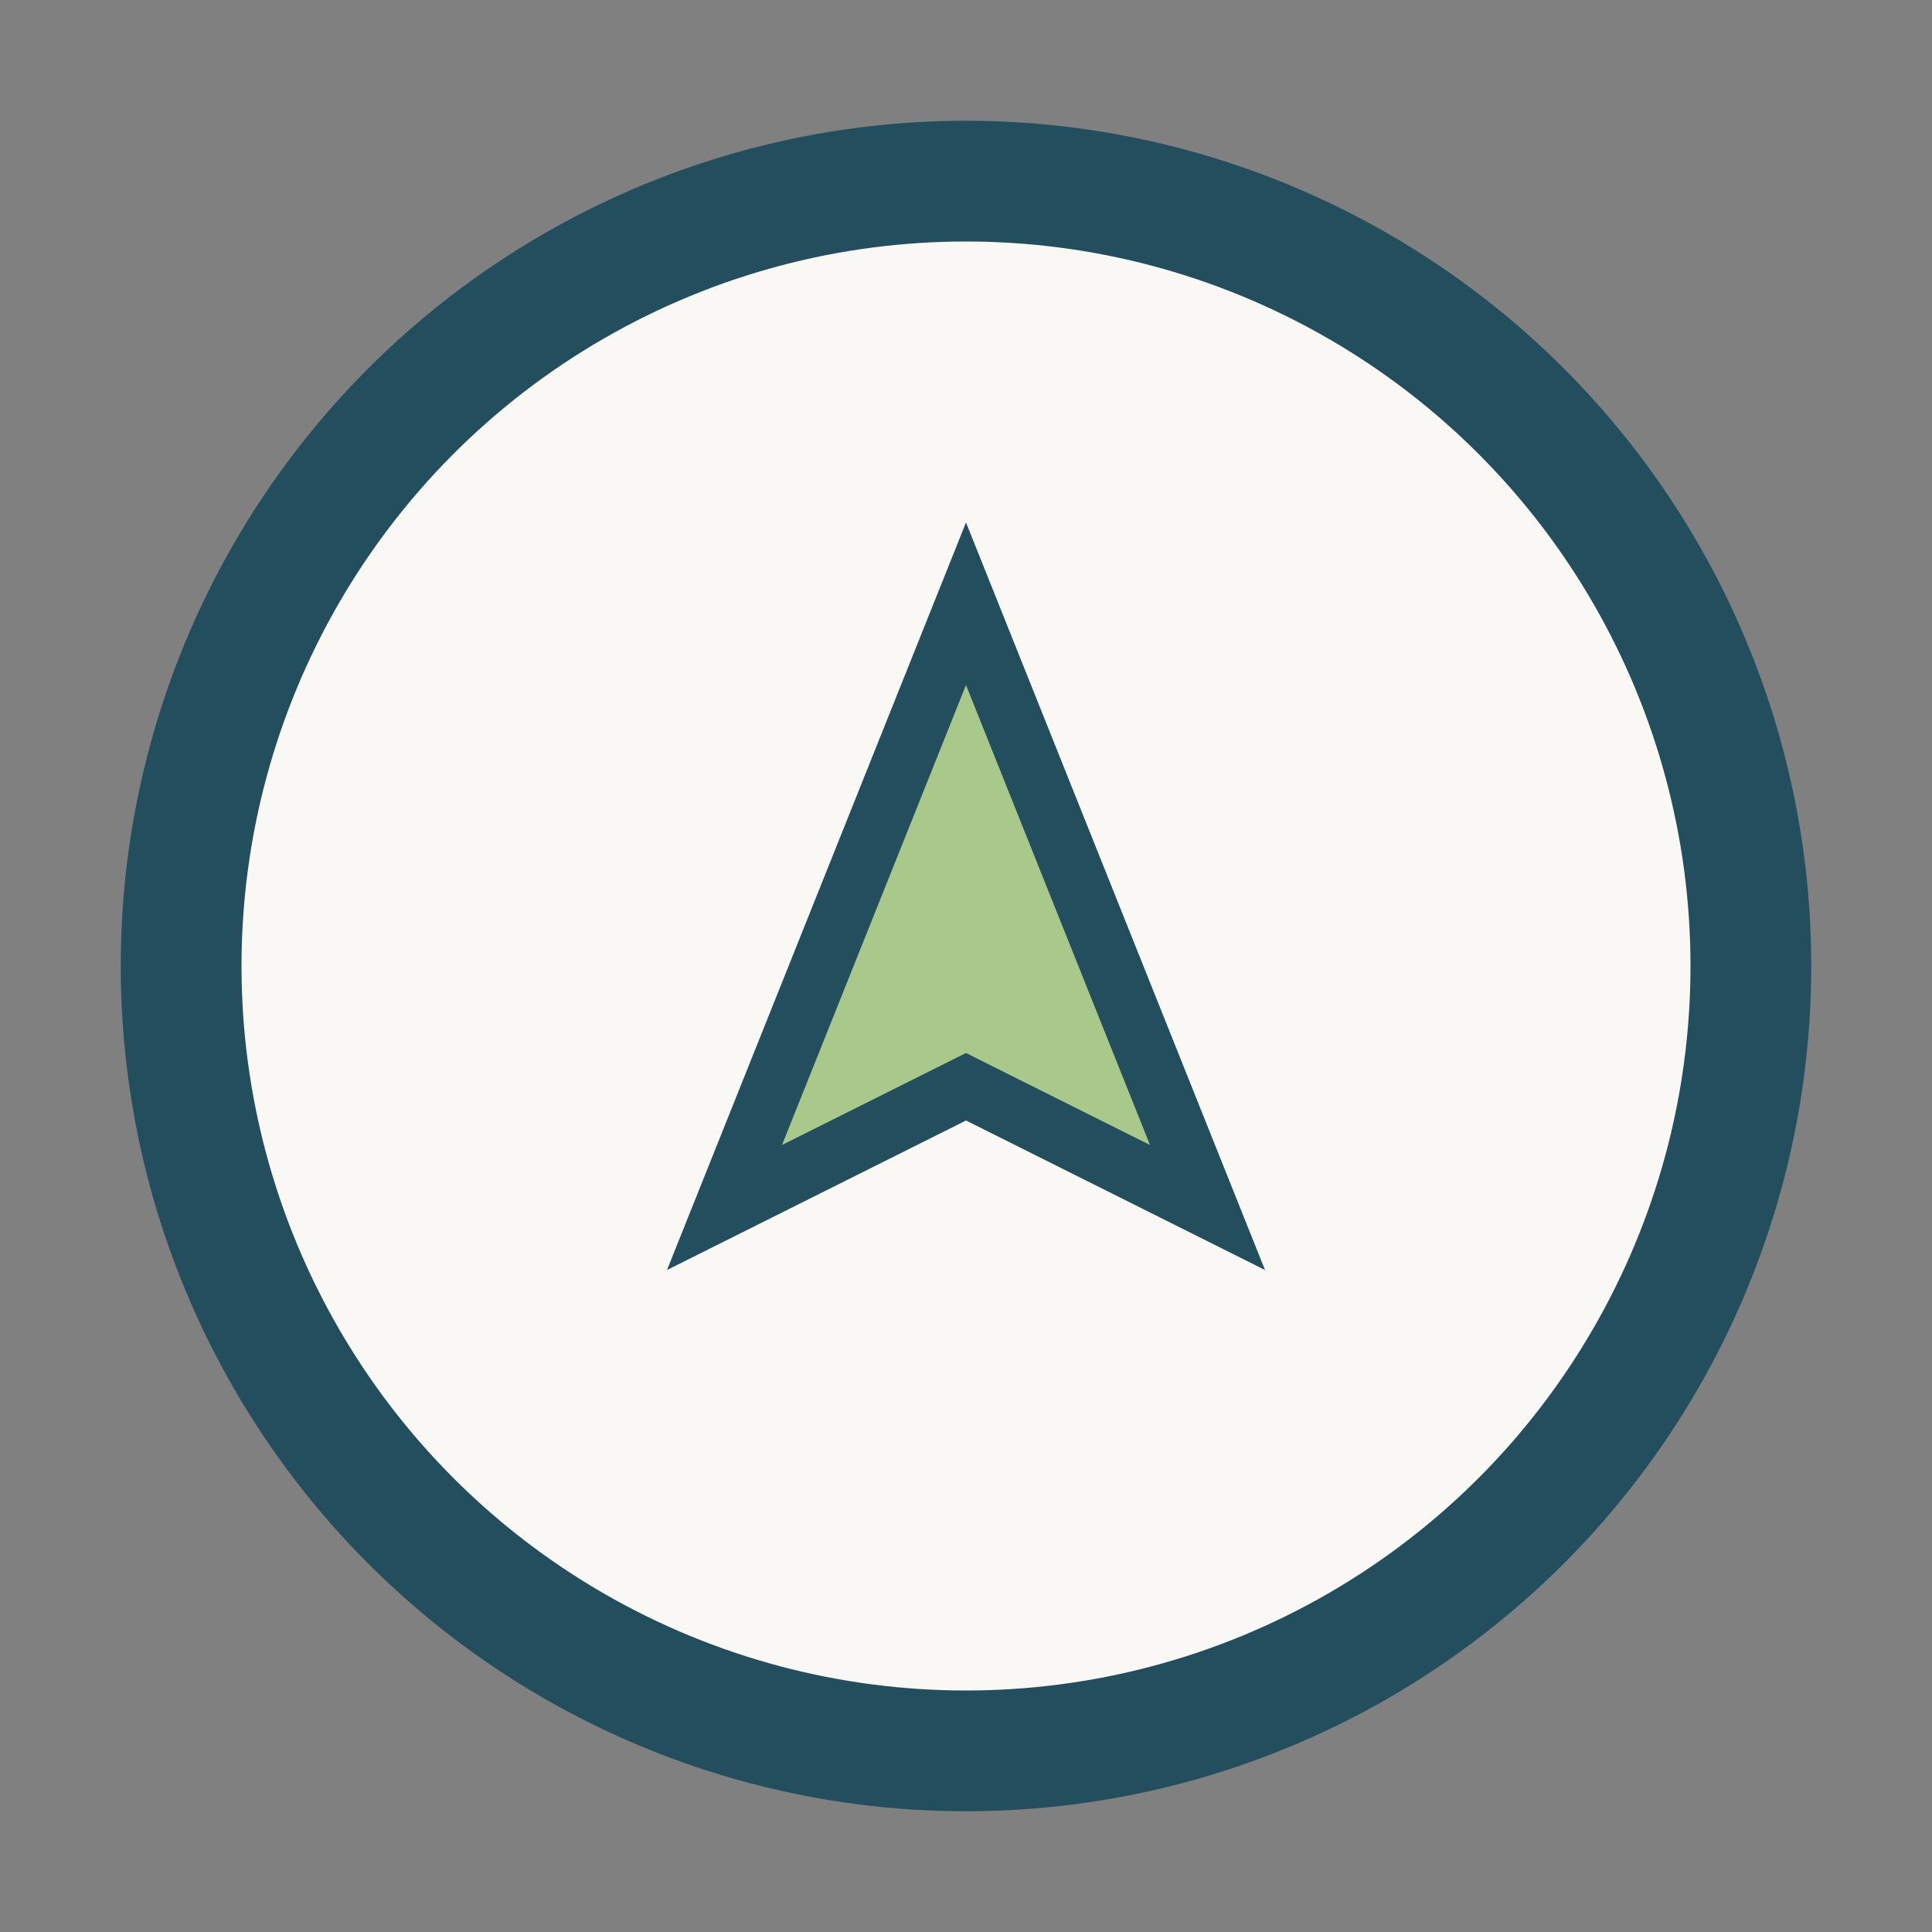 <?xml version="1.0" encoding="UTF-8"?>
<svg xmlns="http://www.w3.org/2000/svg" width="32" height="32" viewBox="0 0 32 32"><rect x="0" y="0" width="32" height="32" fill="#808080" stroke="none"/><circle cx="16" cy="16" r="13" fill="#FAF8F5" stroke="#234E5E" stroke-width="2"/><polygon points="16,10 20,20 16,18 12,20" fill="#A9C98B" stroke="#234E5E"/></svg>
